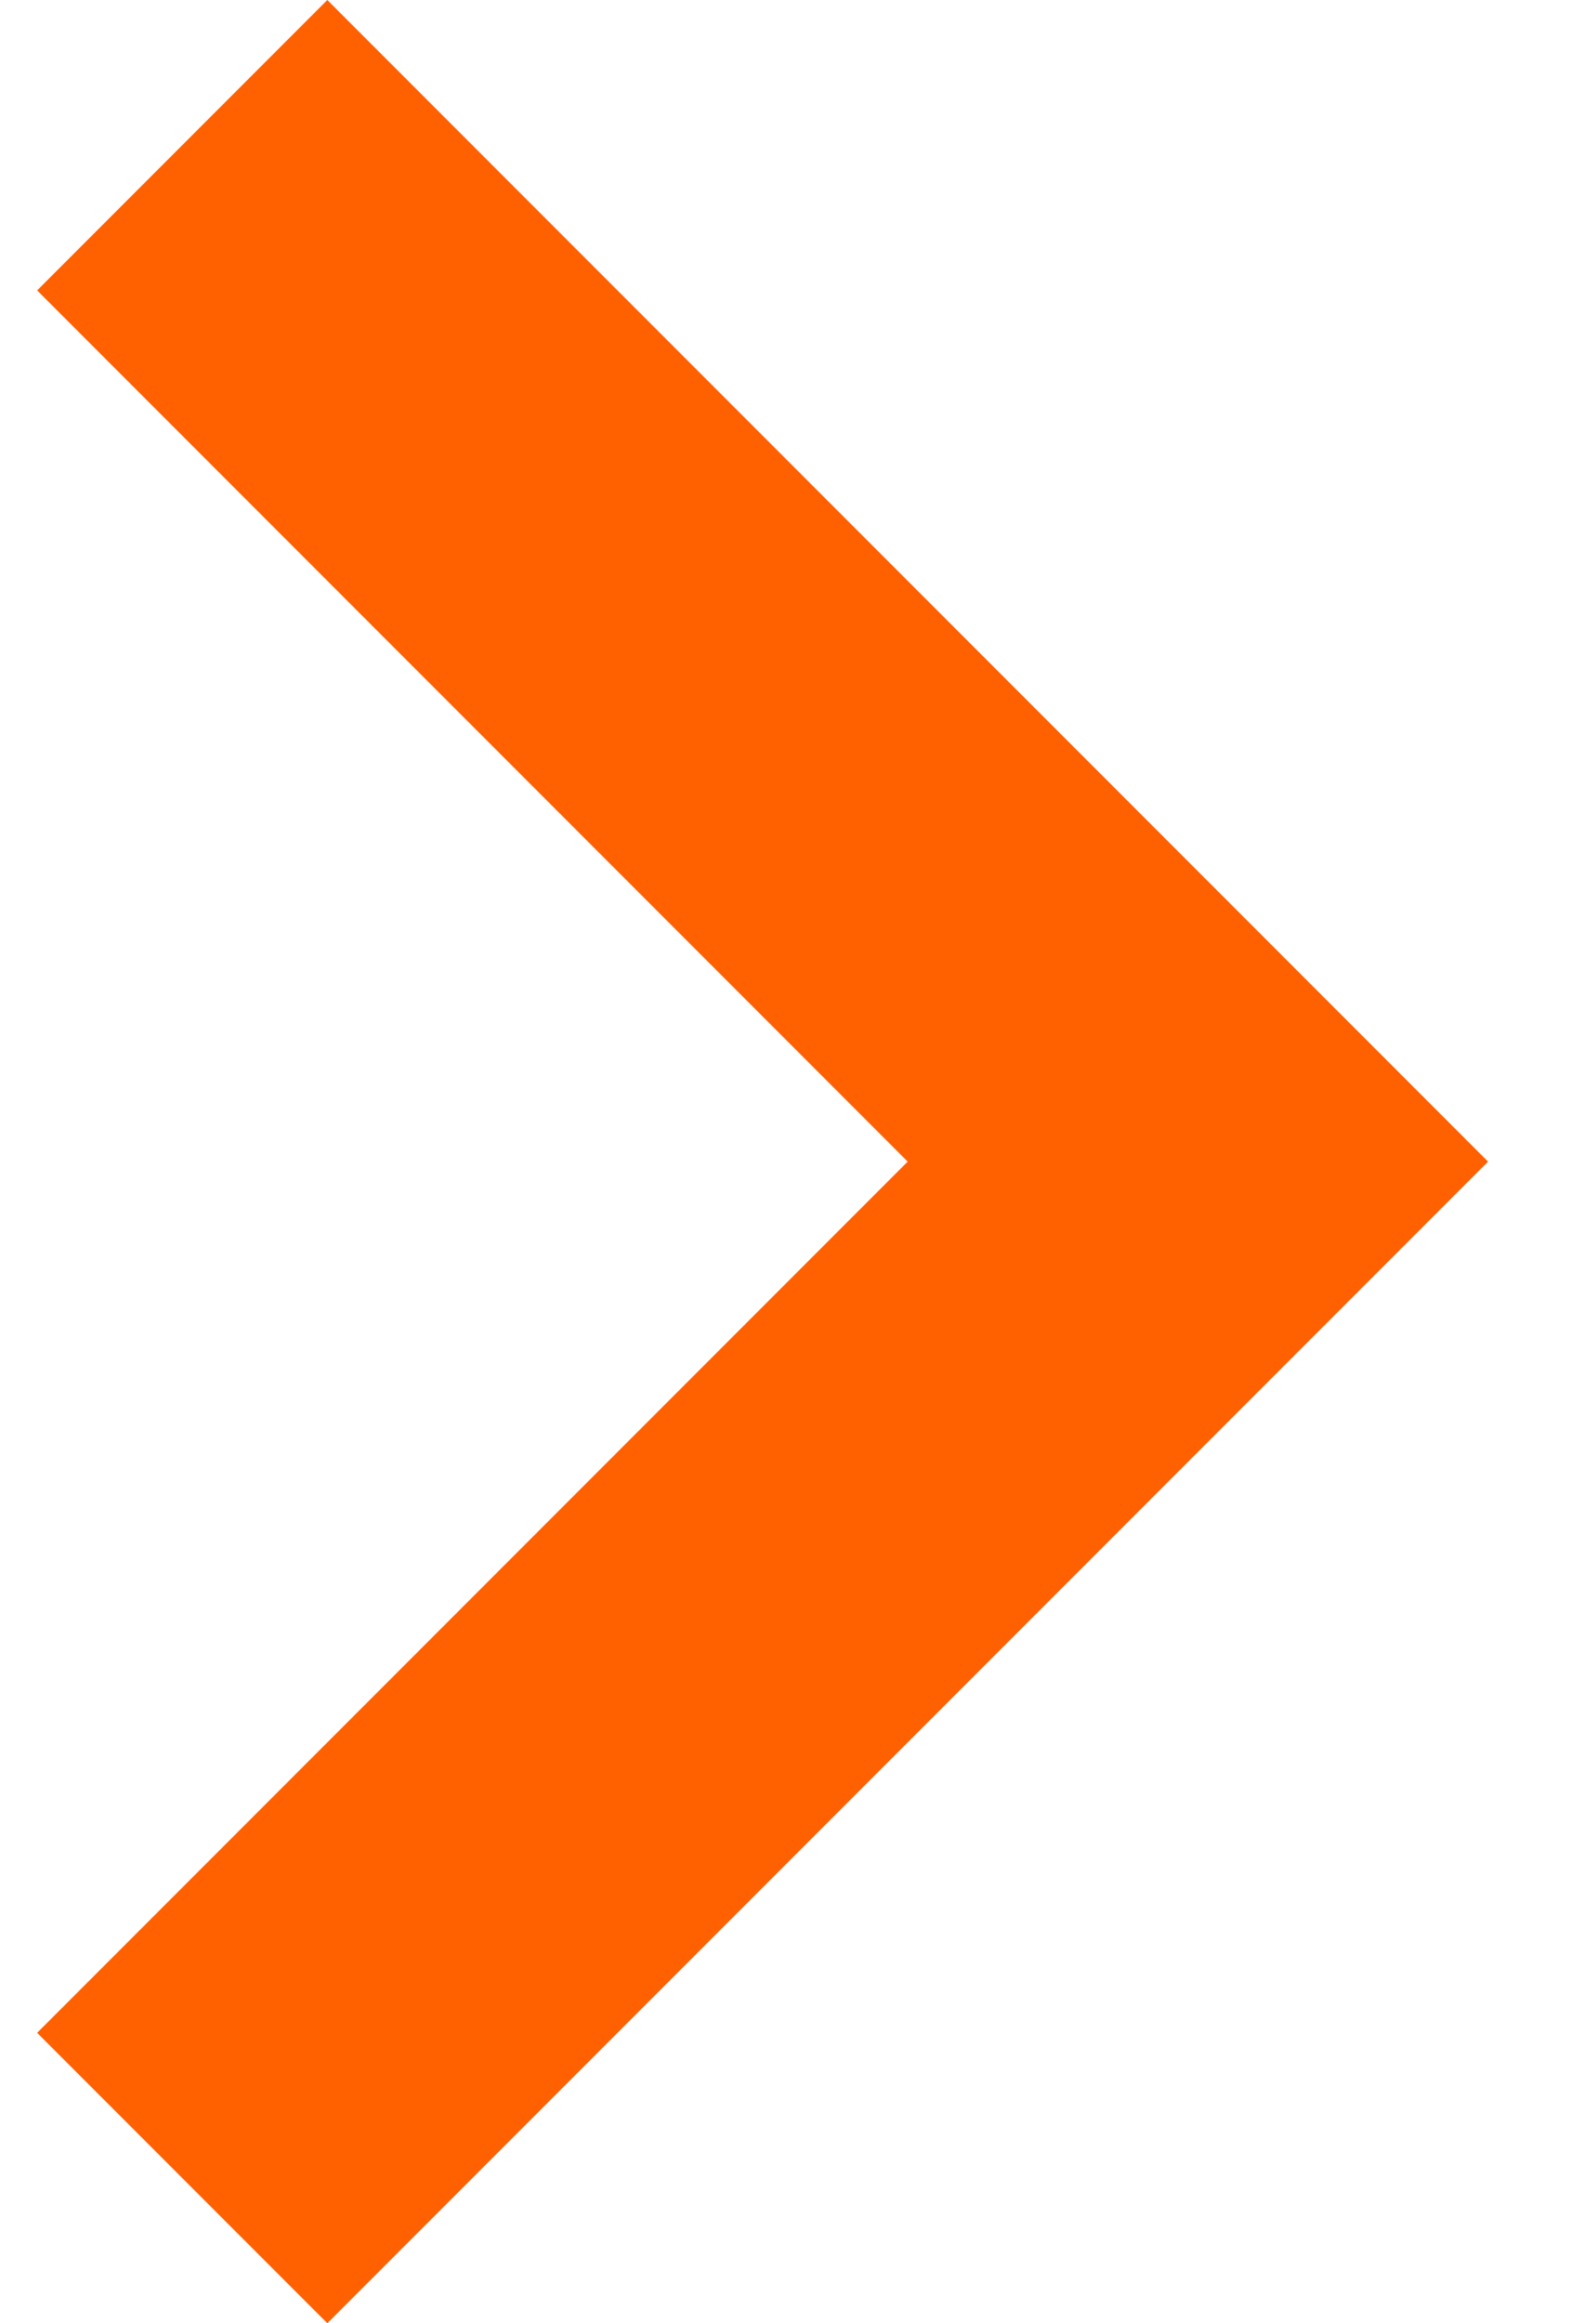 <svg width="11" height="16" viewBox="0 0 11 16" fill="none" xmlns="http://www.w3.org/2000/svg">
<path d="M10.256 8L2.256 16L0.256 14L6.256 8L0.256 2L2.256 -4.99668e-08L10.256 8Z" fill="#FF6000"/>
</svg>
